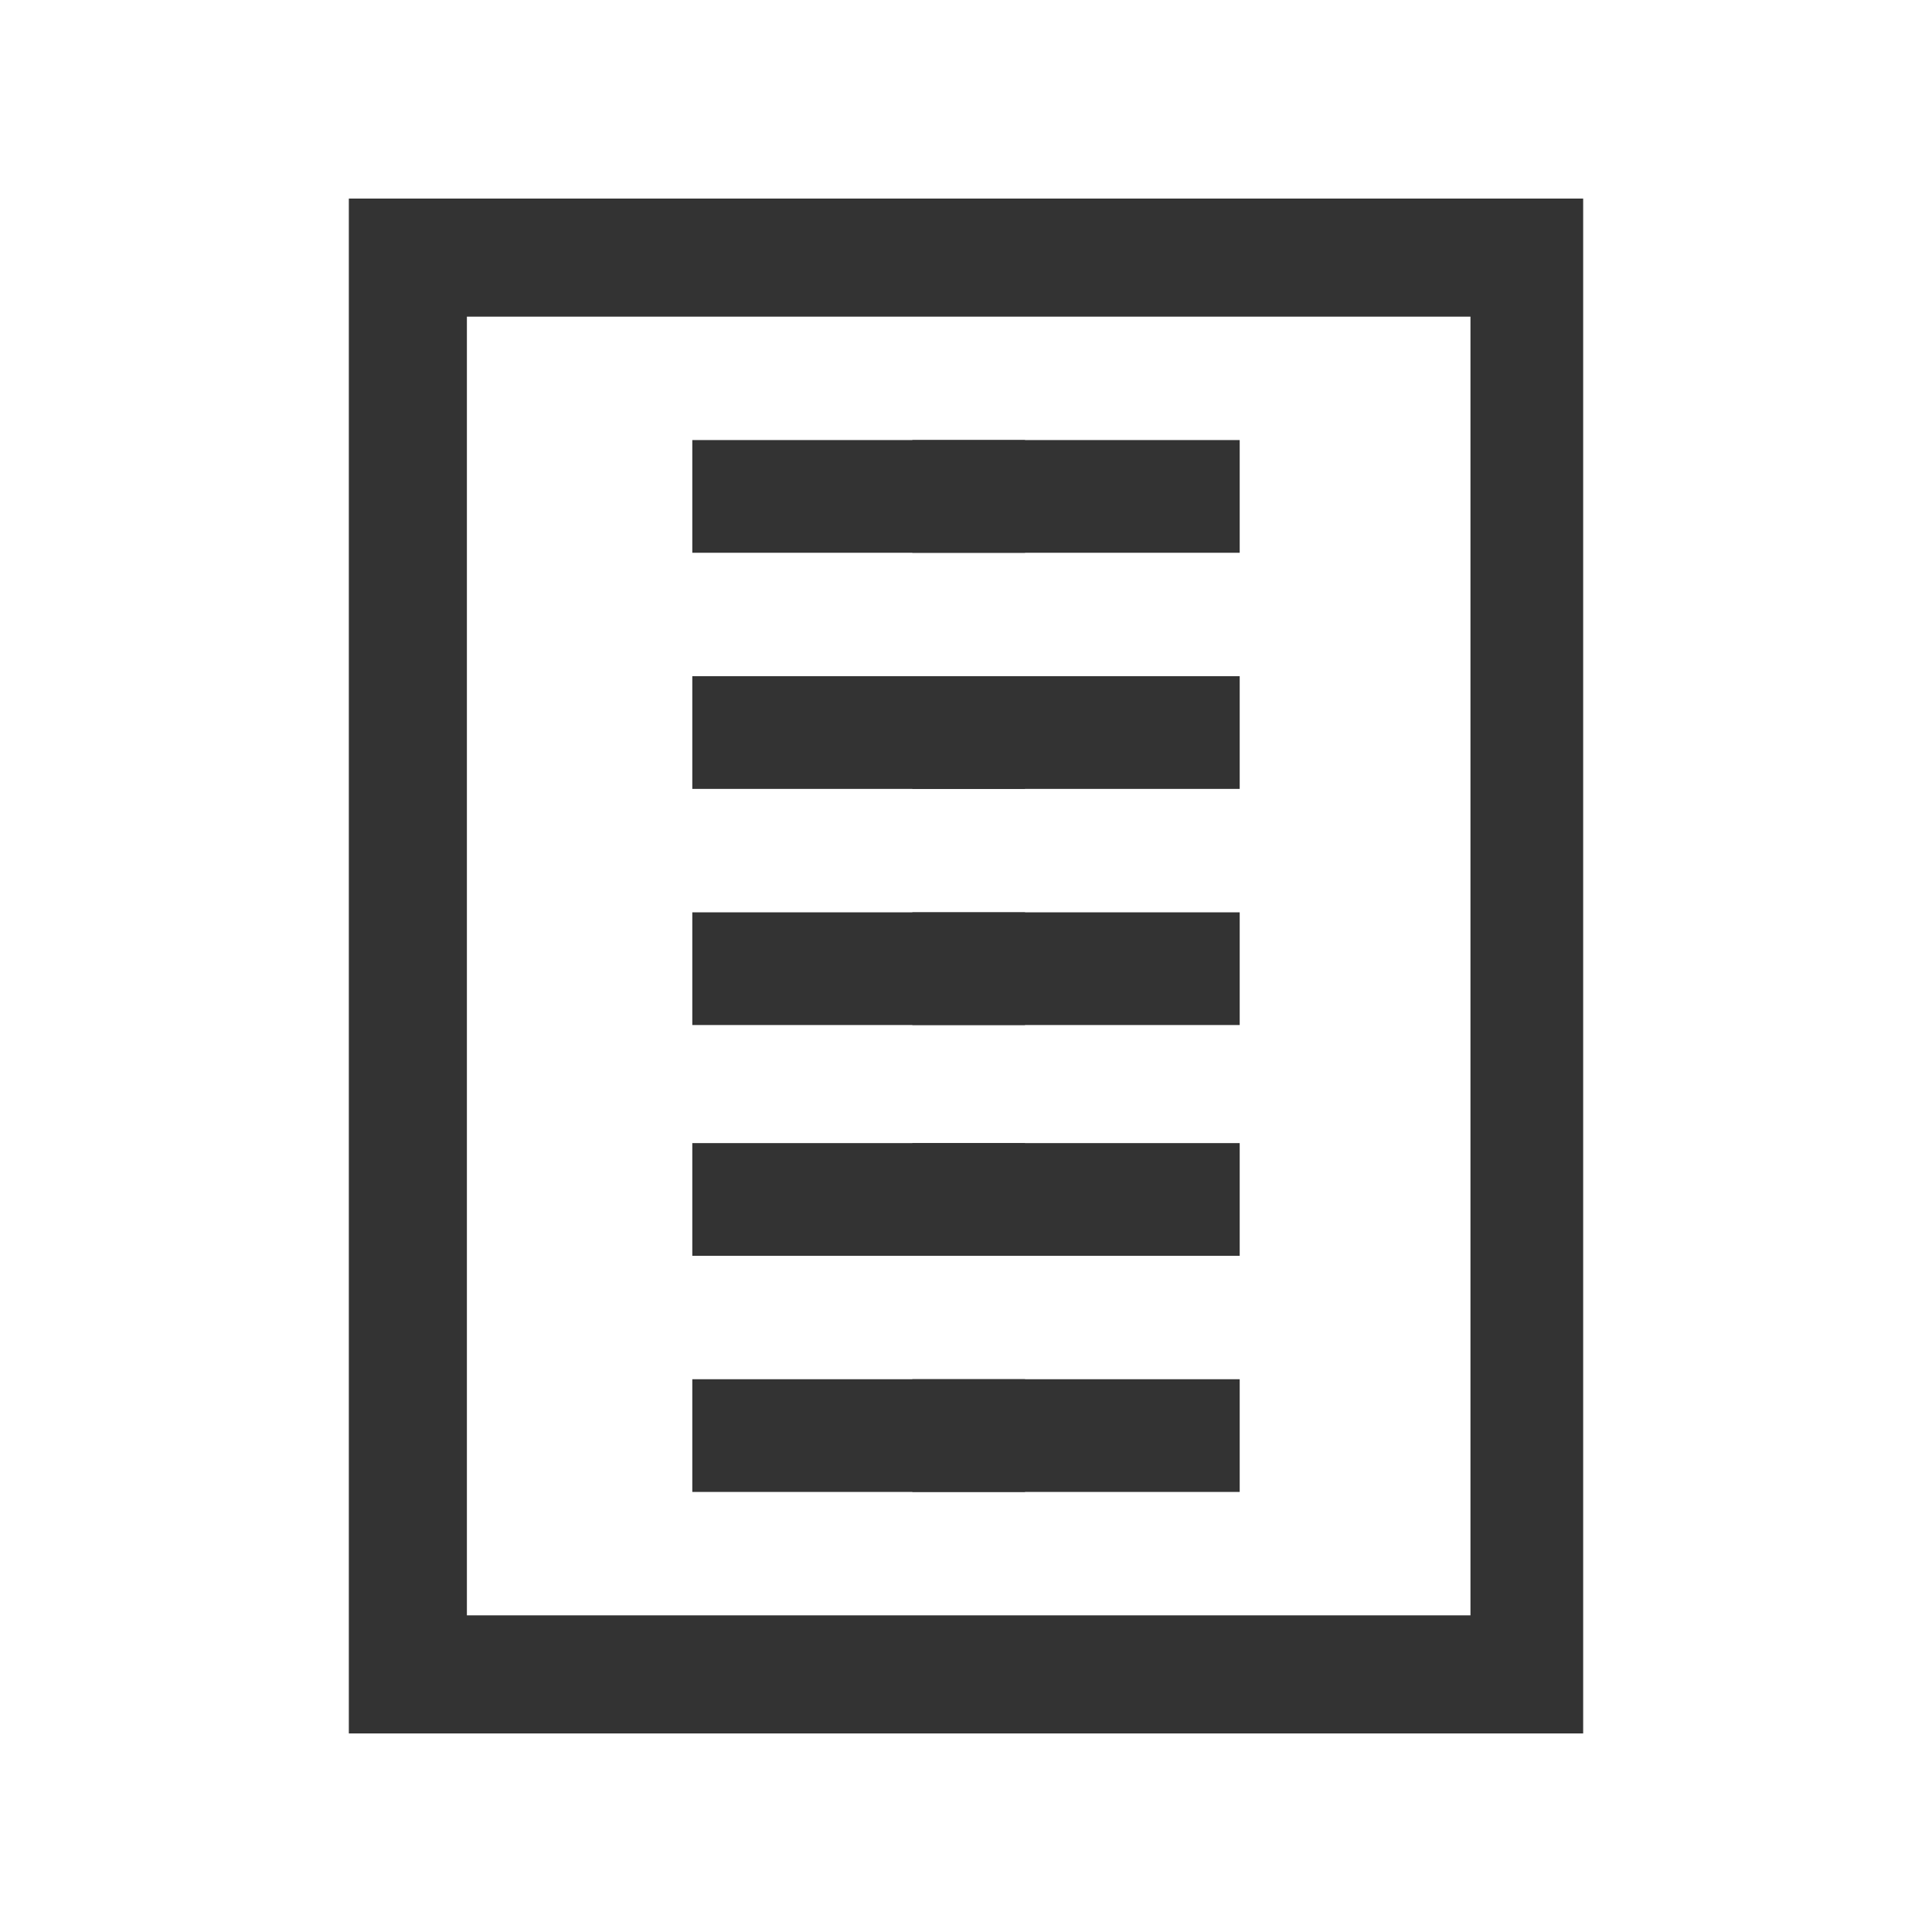<?xml version="1.0" encoding="UTF-8"?><svg id="_レイヤー_1" xmlns="http://www.w3.org/2000/svg" xmlns:xlink="http://www.w3.org/1999/xlink" viewBox="0 0 36 36"><defs><style>.cls-1,.cls-2{fill:none;}.cls-3{fill:#333;}.cls-4{clip-path:url(#clippath);}.cls-2{stroke:#333;stroke-miterlimit:10;}</style><clipPath id="clippath"><rect class="cls-1" x="6.5" y="3.7" width="23" height="28.6"/></clipPath></defs><path id="_パス_23" class="cls-3" d="M29.2,4H6.8v28h22.4V4ZM27.8,30.6H8.2V5.4h19.7v25.3h-.1v-.1Z"/><g id="_グループ_19"><g class="cls-4"><g id="_マスクグループ_18"><path id="_パス_24" class="cls-2" d="M29.2,4H6.8v28h22.4V4ZM27.8,30.6H8.2V5.4h19.7v25.3h-.1v-.1Z"/></g></g></g><rect id="_長方形_13" class="cls-3" x="17" y="8.2" width="2.1" height="2.1"/><rect id="_長方形_14" class="cls-3" x="12.9" y="8.2" width="10.2" height="2.1"/><rect id="_長方形_15" class="cls-3" x="17" y="12.6" width="2.1" height="2.1"/><rect id="_長方形_16" class="cls-3" x="12.9" y="12.6" width="10.2" height="2.1"/><rect id="_長方形_17" class="cls-3" x="17" y="17" width="2.1" height="2.1"/><rect id="_長方形_18" class="cls-3" x="12.9" y="17" width="10.2" height="2.1"/><rect id="_長方形_19" class="cls-3" x="17" y="21.3" width="2.1" height="2.1"/><rect id="_長方形_20" class="cls-3" x="12.9" y="21.3" width="10.2" height="2.1"/><rect id="_長方形_21" class="cls-3" x="17" y="25.7" width="2.1" height="2.1"/><rect id="_長方形_22" class="cls-3" x="12.9" y="25.7" width="10.2" height="2.1"/></svg>